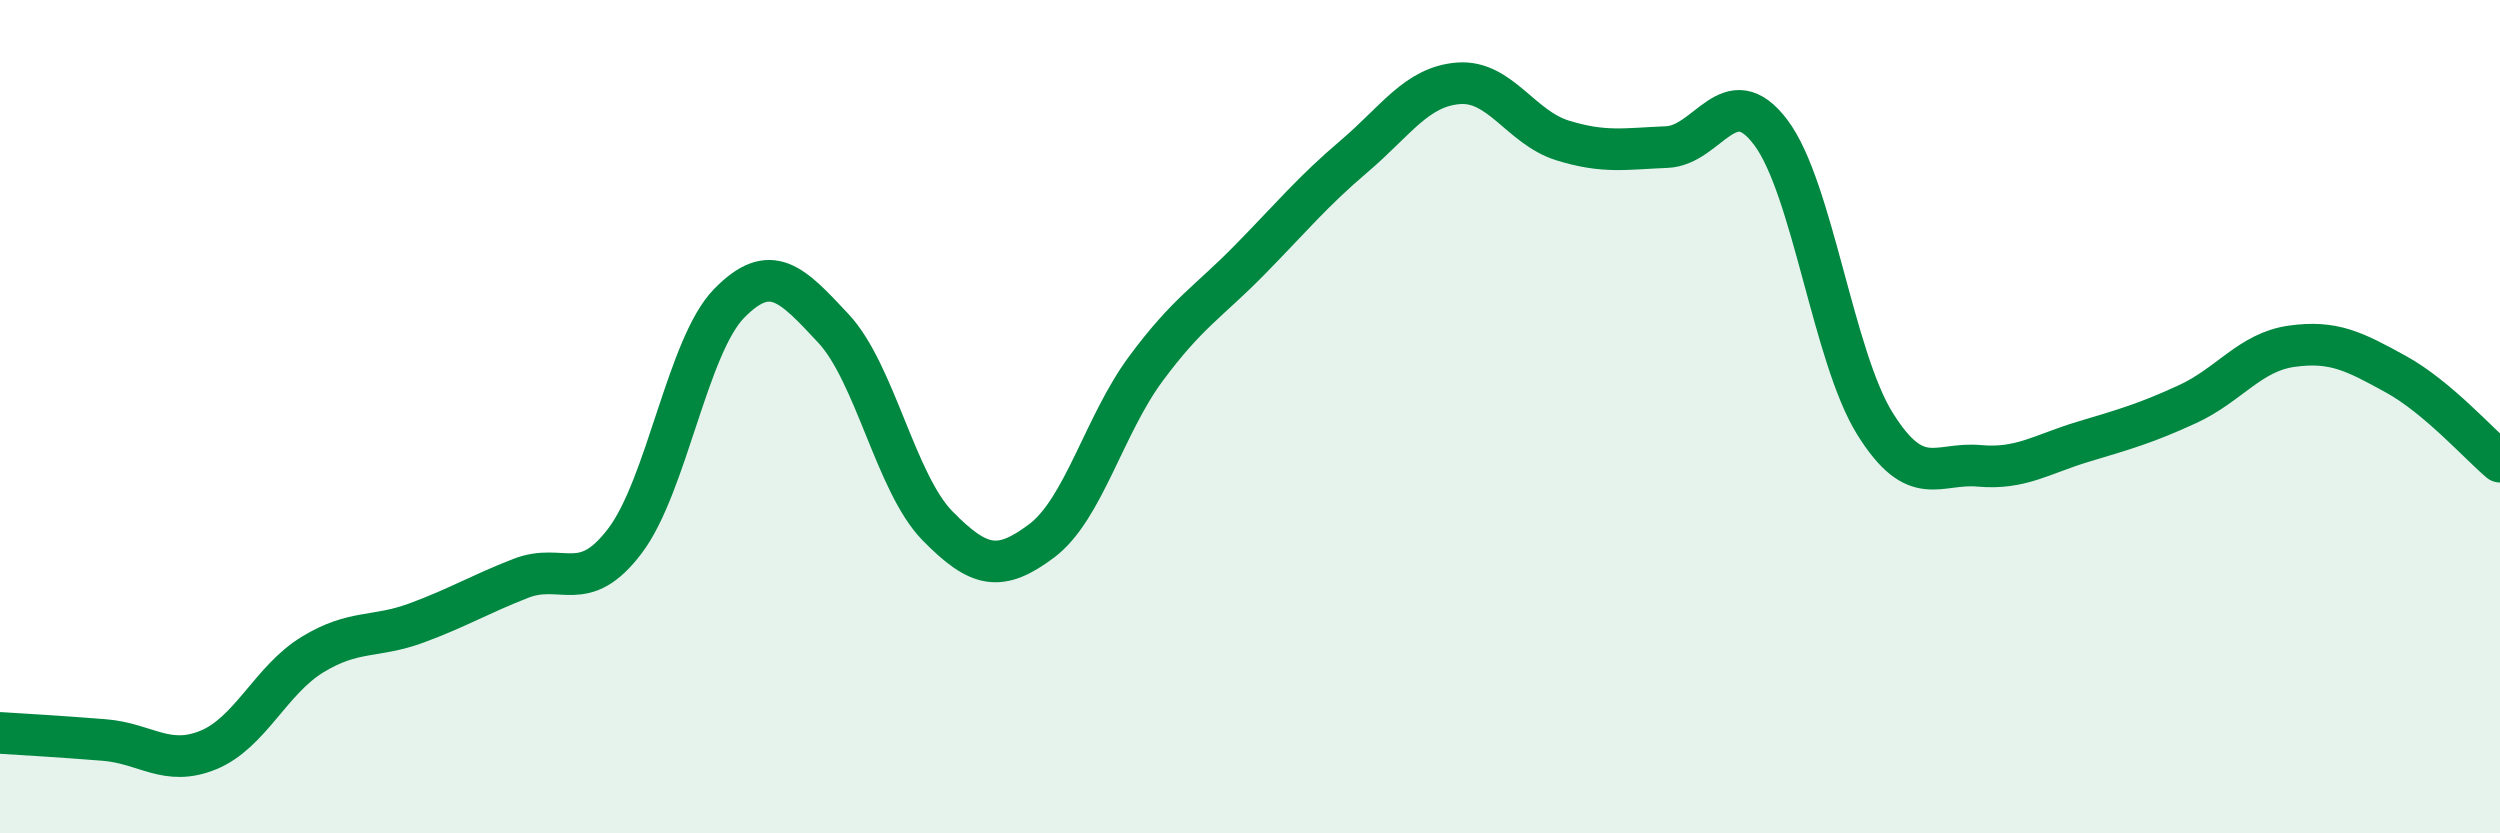 
    <svg width="60" height="20" viewBox="0 0 60 20" xmlns="http://www.w3.org/2000/svg">
      <path
        d="M 0,17.59 C 0.5,17.62 1.5,17.68 2.5,17.76 C 3.5,17.84 4,18.41 5,18 C 6,17.59 6.5,16.32 7.5,15.71 C 8.5,15.1 9,15.32 10,14.95 C 11,14.58 11.5,14.27 12.5,13.88 C 13.5,13.49 14,14.3 15,12.98 C 16,11.66 16.5,8.3 17.5,7.28 C 18.5,6.26 19,6.81 20,7.88 C 21,8.95 21.5,11.6 22.5,12.62 C 23.5,13.64 24,13.73 25,12.98 C 26,12.23 26.5,10.2 27.5,8.85 C 28.5,7.5 29,7.25 30,6.23 C 31,5.21 31.5,4.6 32.5,3.75 C 33.5,2.9 34,2.08 35,2 C 36,1.92 36.5,3.06 37.5,3.37 C 38.5,3.68 39,3.57 40,3.53 C 41,3.49 41.5,1.85 42.5,3.18 C 43.5,4.51 44,8.57 45,10.17 C 46,11.77 46.5,11.09 47.5,11.18 C 48.5,11.27 49,10.9 50,10.6 C 51,10.3 51.5,10.16 52.5,9.7 C 53.5,9.24 54,8.45 55,8.31 C 56,8.17 56.5,8.43 57.5,8.98 C 58.5,9.53 59.5,10.66 60,11.08L60 20L0 20Z"
        fill="#008740"
        opacity="0.1"
        stroke-linecap="round"
        stroke-linejoin="round"
      />
      <path
        d="M 0,17.59 C 0.5,17.62 1.5,17.68 2.5,17.76 C 3.5,17.84 4,18.41 5,18 C 6,17.59 6.5,16.32 7.5,15.71 C 8.5,15.1 9,15.32 10,14.95 C 11,14.58 11.5,14.27 12.5,13.88 C 13.5,13.49 14,14.3 15,12.98 C 16,11.66 16.5,8.3 17.5,7.28 C 18.5,6.26 19,6.81 20,7.88 C 21,8.95 21.5,11.6 22.5,12.62 C 23.5,13.64 24,13.73 25,12.98 C 26,12.23 26.5,10.2 27.5,8.85 C 28.5,7.5 29,7.25 30,6.23 C 31,5.21 31.5,4.6 32.5,3.75 C 33.5,2.9 34,2.08 35,2 C 36,1.92 36.5,3.06 37.5,3.37 C 38.5,3.68 39,3.57 40,3.53 C 41,3.49 41.5,1.85 42.5,3.18 C 43.5,4.51 44,8.57 45,10.17 C 46,11.77 46.5,11.09 47.5,11.18 C 48.5,11.27 49,10.9 50,10.6 C 51,10.3 51.5,10.16 52.5,9.7 C 53.5,9.24 54,8.45 55,8.31 C 56,8.17 56.5,8.43 57.5,8.98 C 58.5,9.53 59.5,10.66 60,11.08"
        stroke="#008740"
        stroke-width="1"
        fill="none"
        stroke-linecap="round"
        stroke-linejoin="round"
      />
    </svg>
  